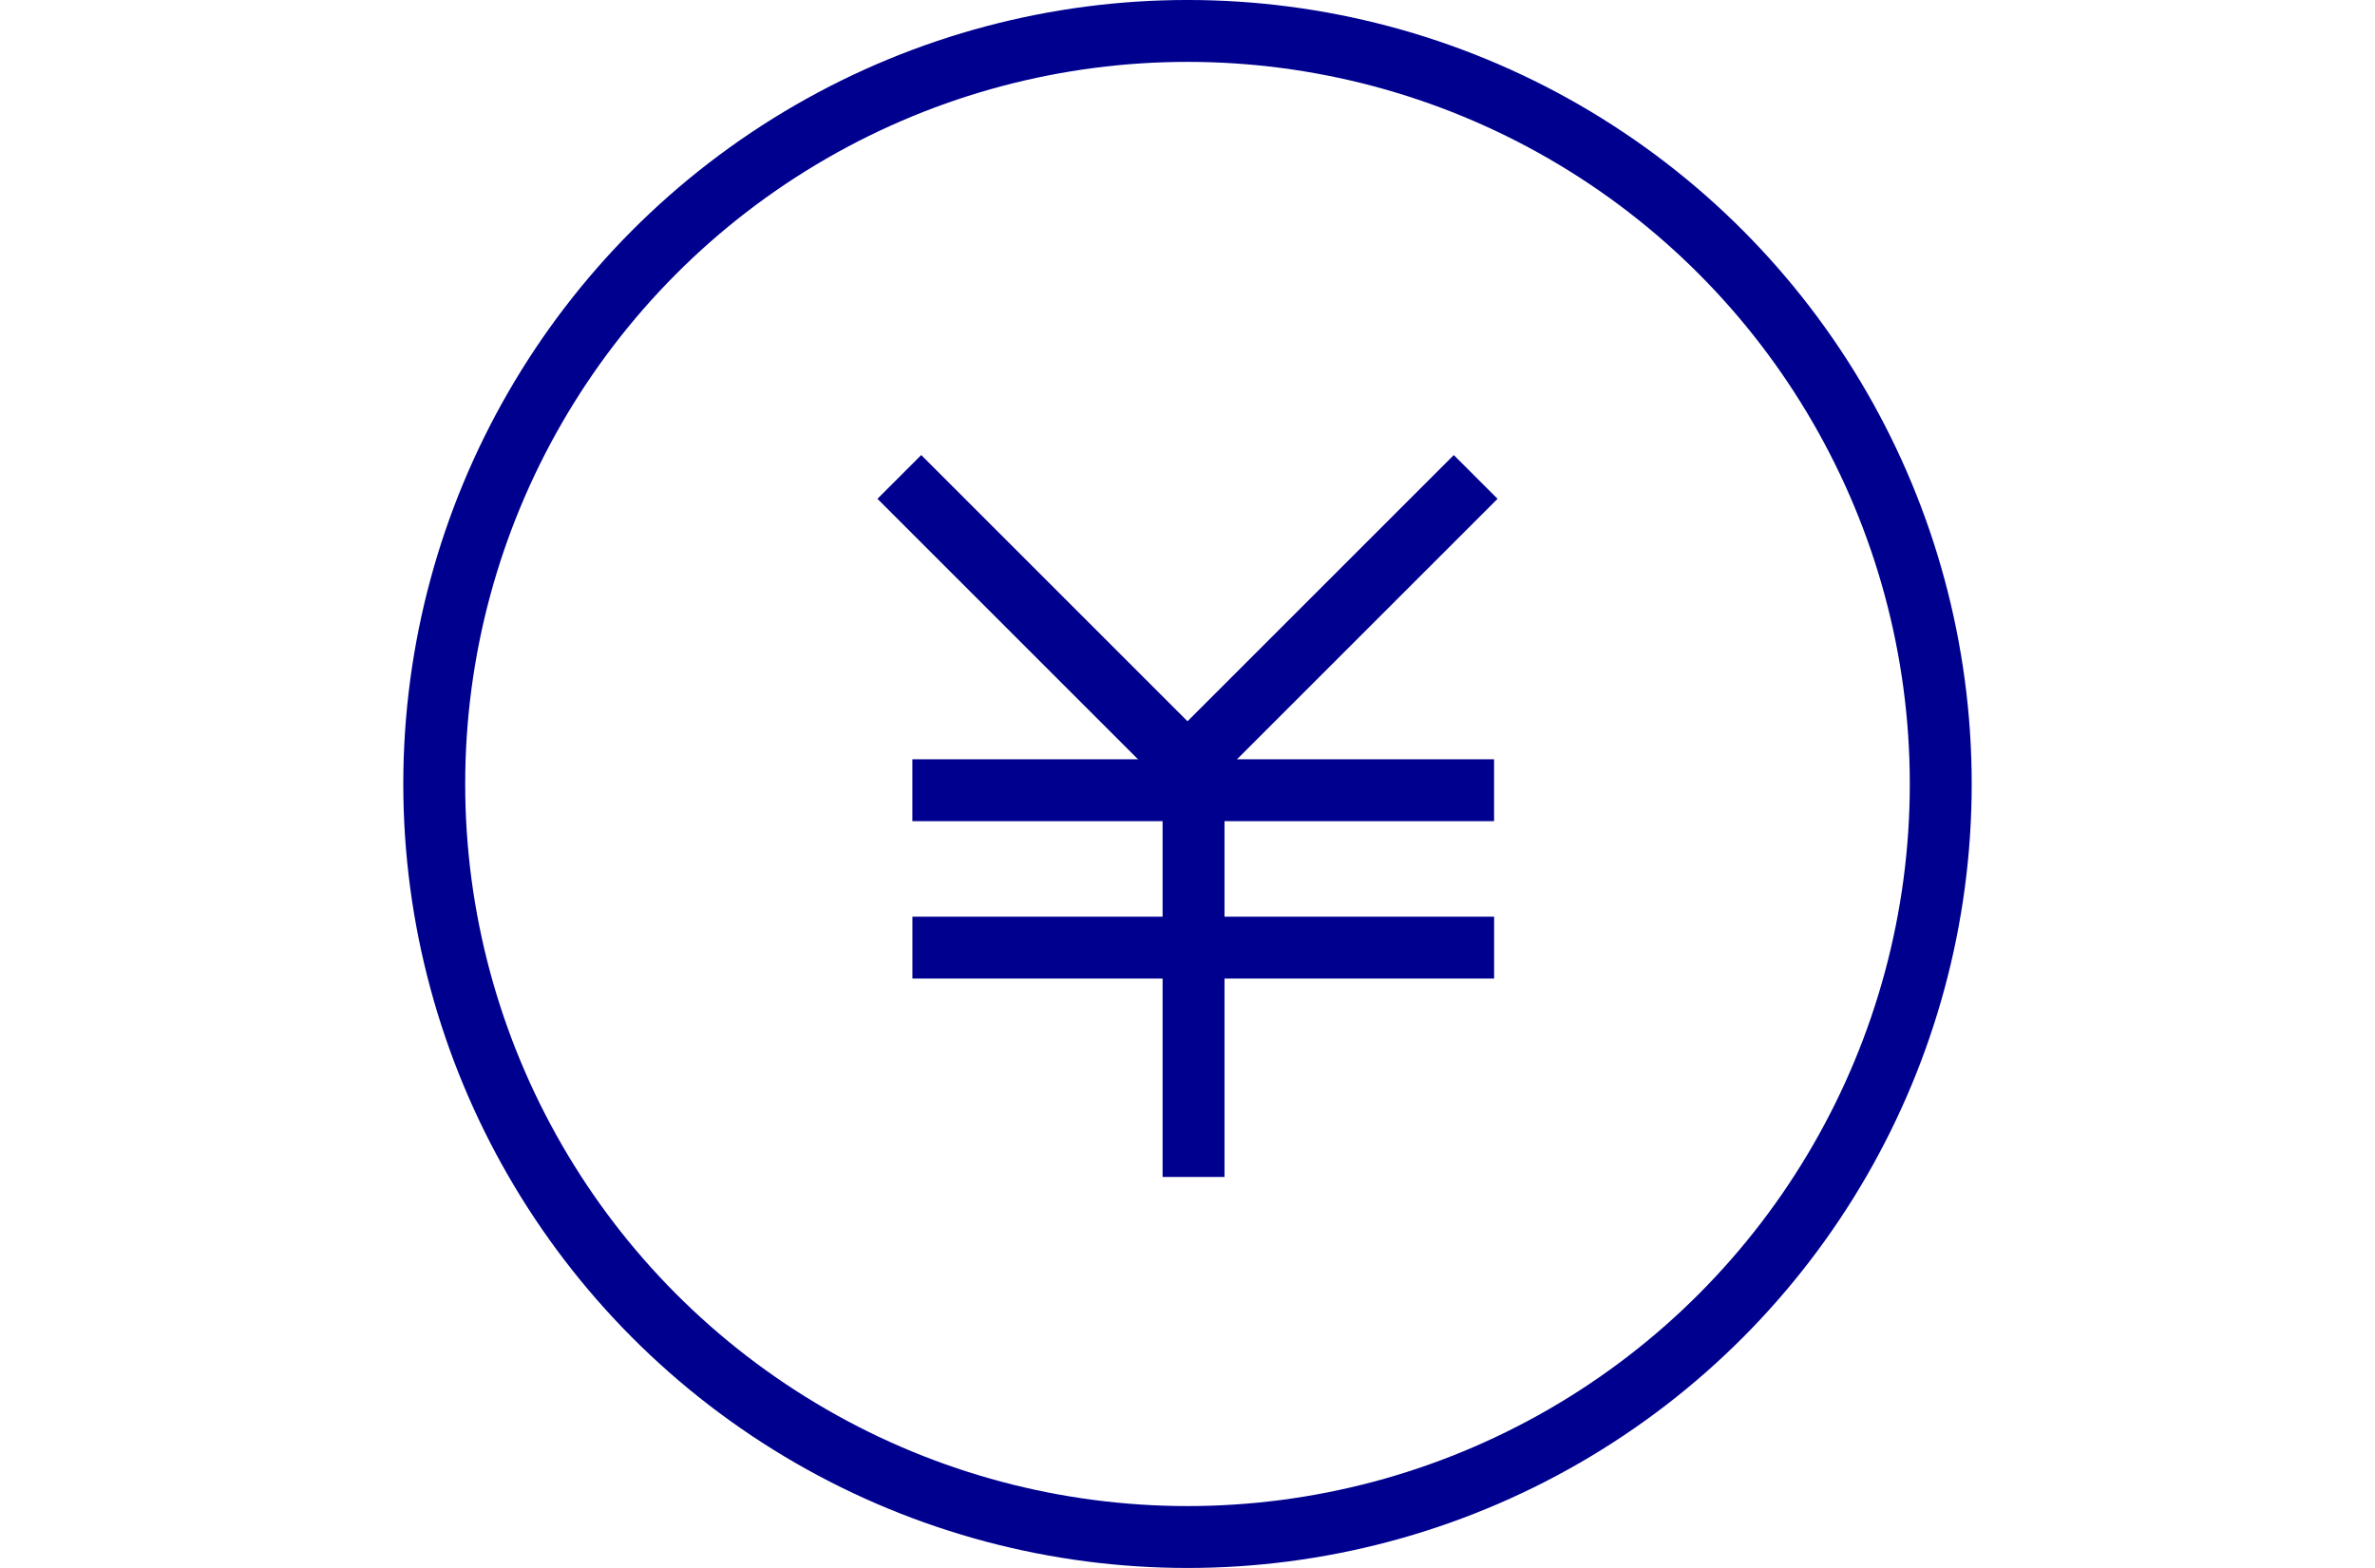 <svg width="106" height="70" viewBox="0 0 106 70" fill="none" xmlns="http://www.w3.org/2000/svg">
<line x1="40.139" y1="21.292" x2="53.977" y2="35.13" stroke="#00008F" stroke-width="2.763"/>
<line y1="-1.381" x2="19.57" y2="-1.381" transform="matrix(-0.707 0.707 0.707 0.707 66.838 22.269)" stroke="#00008F" stroke-width="2.763"/>
<line x1="53.27" y1="34.829" x2="53.27" y2="52.545" stroke="#00008F" stroke-width="2.763"/>
<line x1="40.721" y1="35.279" x2="66.683" y2="35.279" stroke="#00008F" stroke-width="2.763"/>
<line x1="40.723" y1="42.306" x2="66.685" y2="42.306" stroke="#00008F" stroke-width="2.763"/>
<circle cx="53" cy="35" r="33.619" stroke="#00008F" stroke-width="2.763"/>
</svg>
